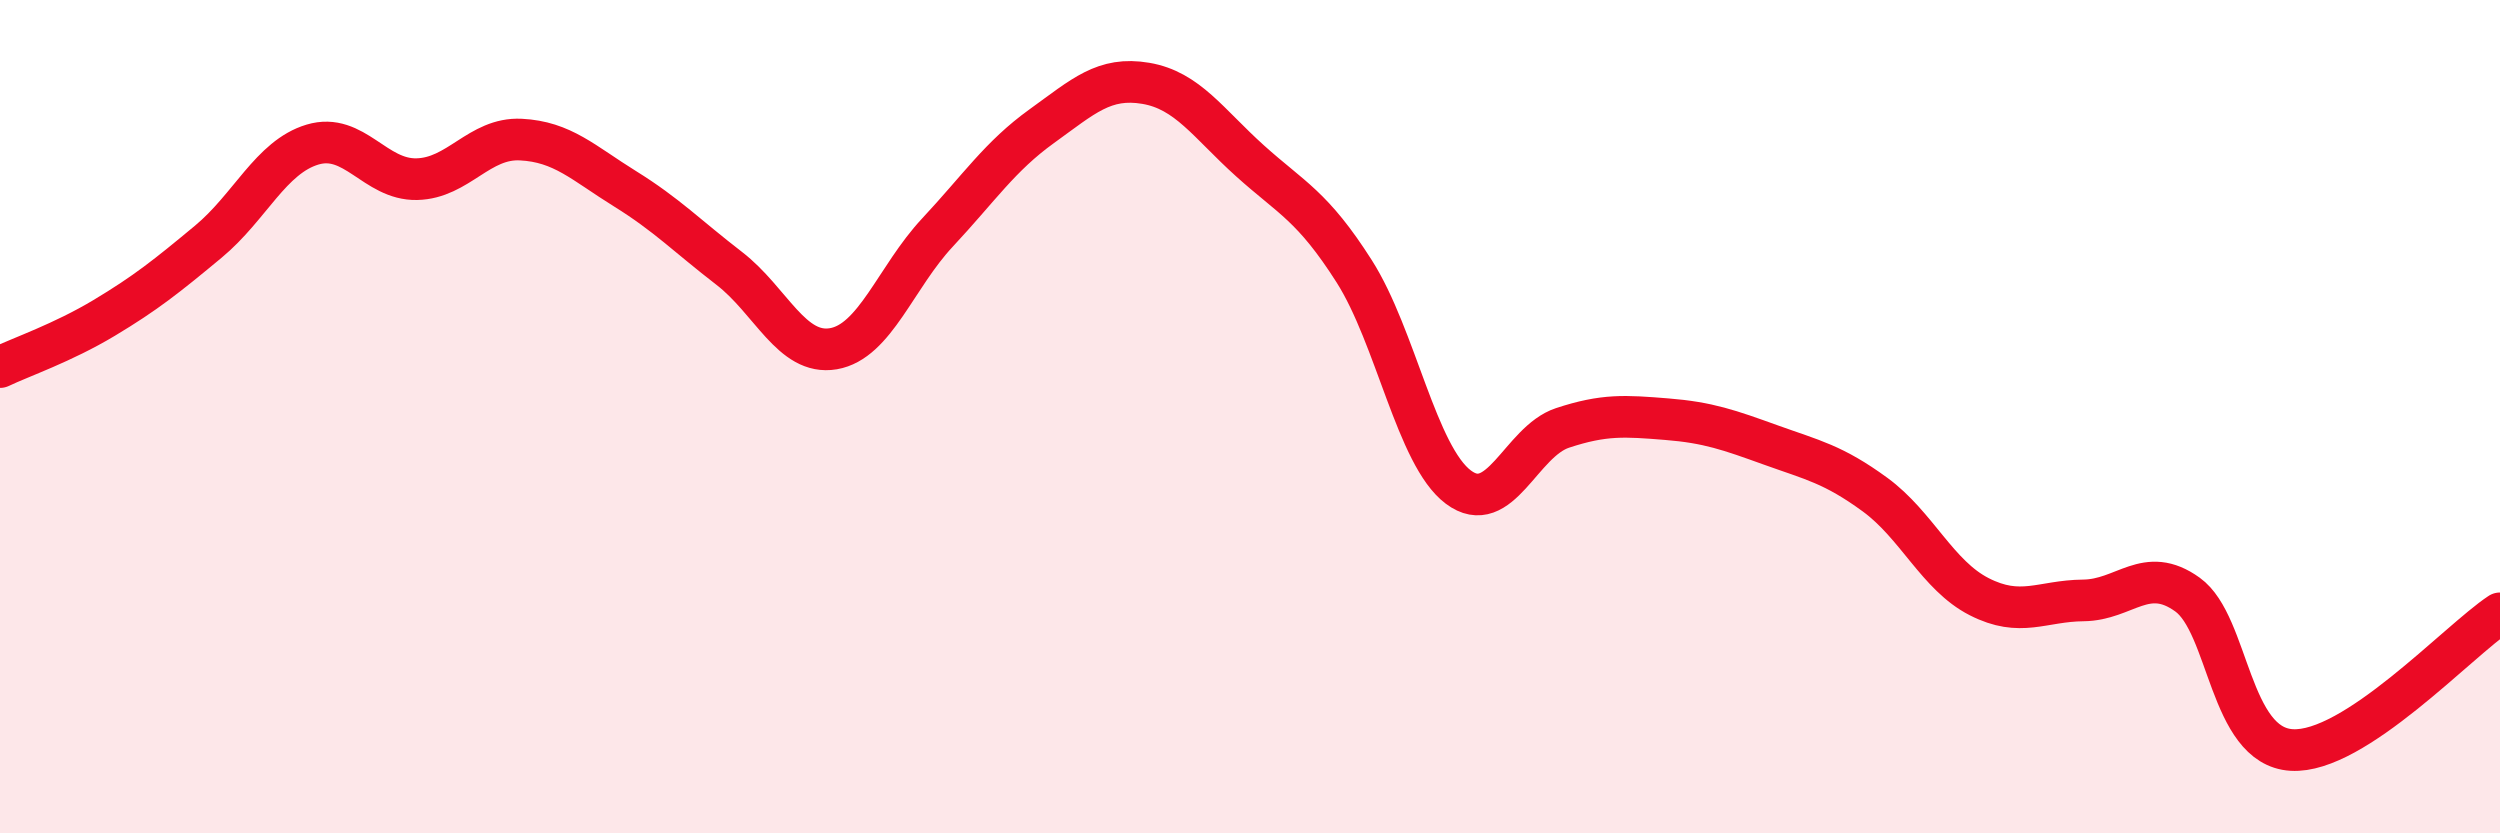 
    <svg width="60" height="20" viewBox="0 0 60 20" xmlns="http://www.w3.org/2000/svg">
      <path
        d="M 0,8.81 C 0.5,8.57 1.5,8.23 2.5,7.63 C 3.5,7.03 4,6.63 5,5.8 C 6,4.97 6.5,3.77 7.5,3.47 C 8.5,3.17 9,4.32 10,4.3 C 11,4.28 11.5,3.3 12.5,3.35 C 13.5,3.4 14,3.91 15,4.53 C 16,5.15 16.5,5.67 17.5,6.44 C 18.5,7.21 19,8.54 20,8.37 C 21,8.2 21.5,6.65 22.5,5.58 C 23.5,4.51 24,3.75 25,3.03 C 26,2.31 26.5,1.83 27.5,2 C 28.5,2.17 29,2.96 30,3.86 C 31,4.76 31.5,4.94 32.5,6.51 C 33.5,8.08 34,10.94 35,11.69 C 36,12.44 36.5,10.6 37.5,10.27 C 38.5,9.94 39,9.98 40,10.06 C 41,10.14 41.5,10.32 42.5,10.68 C 43.5,11.04 44,11.14 45,11.87 C 46,12.6 46.5,13.81 47.5,14.32 C 48.5,14.83 49,14.42 50,14.41 C 51,14.4 51.5,13.55 52.5,14.27 C 53.5,14.99 53.5,17.91 55,18 C 56.5,18.09 59,15.38 60,14.72L60 20L0 20Z"
        fill="#EB0A25"
        opacity="0.1"
        stroke-linecap="round"
        stroke-linejoin="round"
      />
      <path
        d="M 0,8.81 C 0.5,8.57 1.5,8.23 2.5,7.63 C 3.5,7.03 4,6.63 5,5.8 C 6,4.97 6.5,3.77 7.5,3.47 C 8.5,3.17 9,4.32 10,4.3 C 11,4.28 11.5,3.3 12.5,3.35 C 13.5,3.4 14,3.91 15,4.53 C 16,5.15 16.5,5.67 17.5,6.44 C 18.5,7.21 19,8.54 20,8.37 C 21,8.2 21.5,6.65 22.5,5.58 C 23.5,4.51 24,3.75 25,3.03 C 26,2.31 26.5,1.83 27.5,2 C 28.5,2.17 29,2.96 30,3.86 C 31,4.76 31.5,4.94 32.5,6.51 C 33.5,8.08 34,10.94 35,11.69 C 36,12.44 36.5,10.6 37.5,10.27 C 38.5,9.94 39,9.98 40,10.06 C 41,10.14 41.5,10.32 42.5,10.68 C 43.5,11.04 44,11.14 45,11.87 C 46,12.6 46.5,13.81 47.5,14.32 C 48.5,14.83 49,14.42 50,14.41 C 51,14.4 51.5,13.55 52.5,14.27 C 53.5,14.99 53.5,17.91 55,18 C 56.5,18.09 59,15.38 60,14.72"
        stroke="#EB0A25"
        stroke-width="1"
        fill="none"
        stroke-linecap="round"
        stroke-linejoin="round"
      />
    </svg>
  